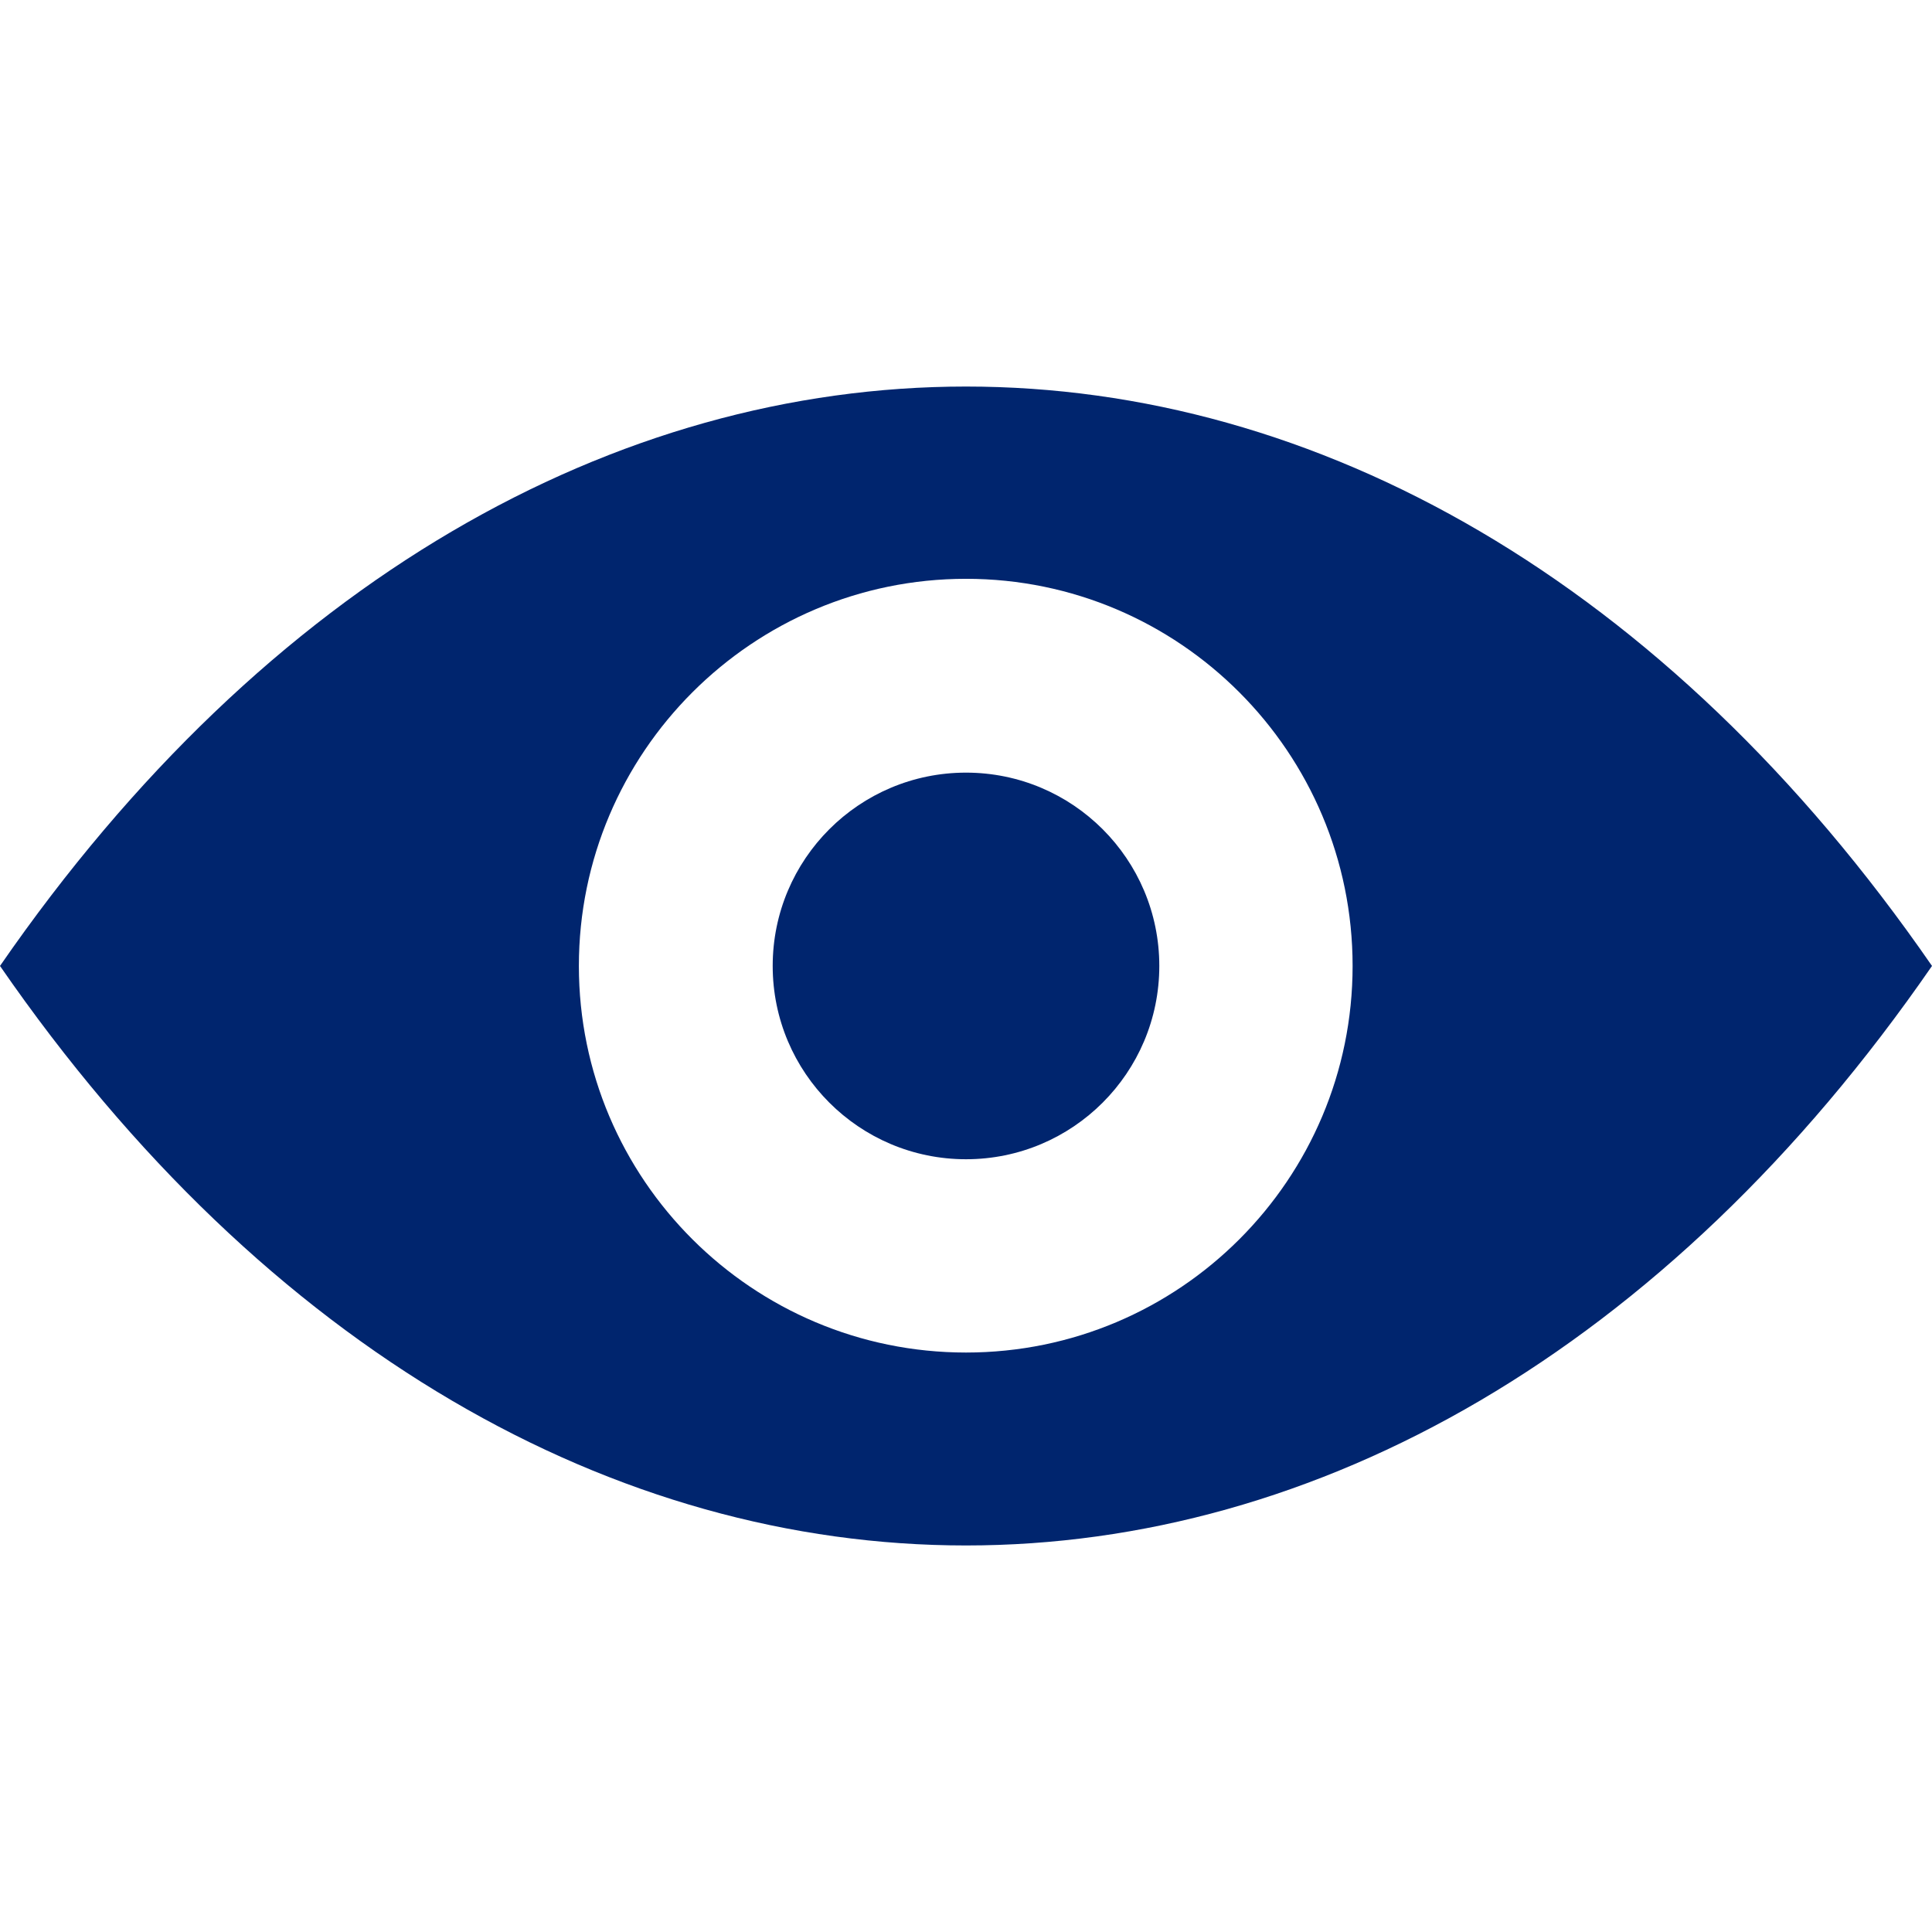 <?xml version="1.0" encoding="UTF-8"?> <svg xmlns="http://www.w3.org/2000/svg" xmlns:xlink="http://www.w3.org/1999/xlink" version="1.1" id="Capa_1" x="0px" y="0px" viewBox="0 0 373.8 373.8" style="enable-background:new 0 0 373.8 373.8;" xml:space="preserve"><g><g><path d="M186.9,74.788c-67.7,0-135.3,37.4-186.9,112.1c103.2,149.5,270.6,149.5,373.8,0C322.2,112.188,254.6,74.788,186.9,74.788z M186.9,261.687c-41.3,0-74.9-33.5-74.9-74.8s33.6-74.9,74.9-74.9s74.8,33.6,74.8,74.9S228.2,261.687,186.9,261.687z" fill="#000000" style="fill: rgb(0, 37, 110);"></path></g></g><g><g><circle cx="186.9" cy="186.888" r="37.4" fill="#000000" style="fill: rgb(0, 37, 110);"></circle></g></g></svg> 